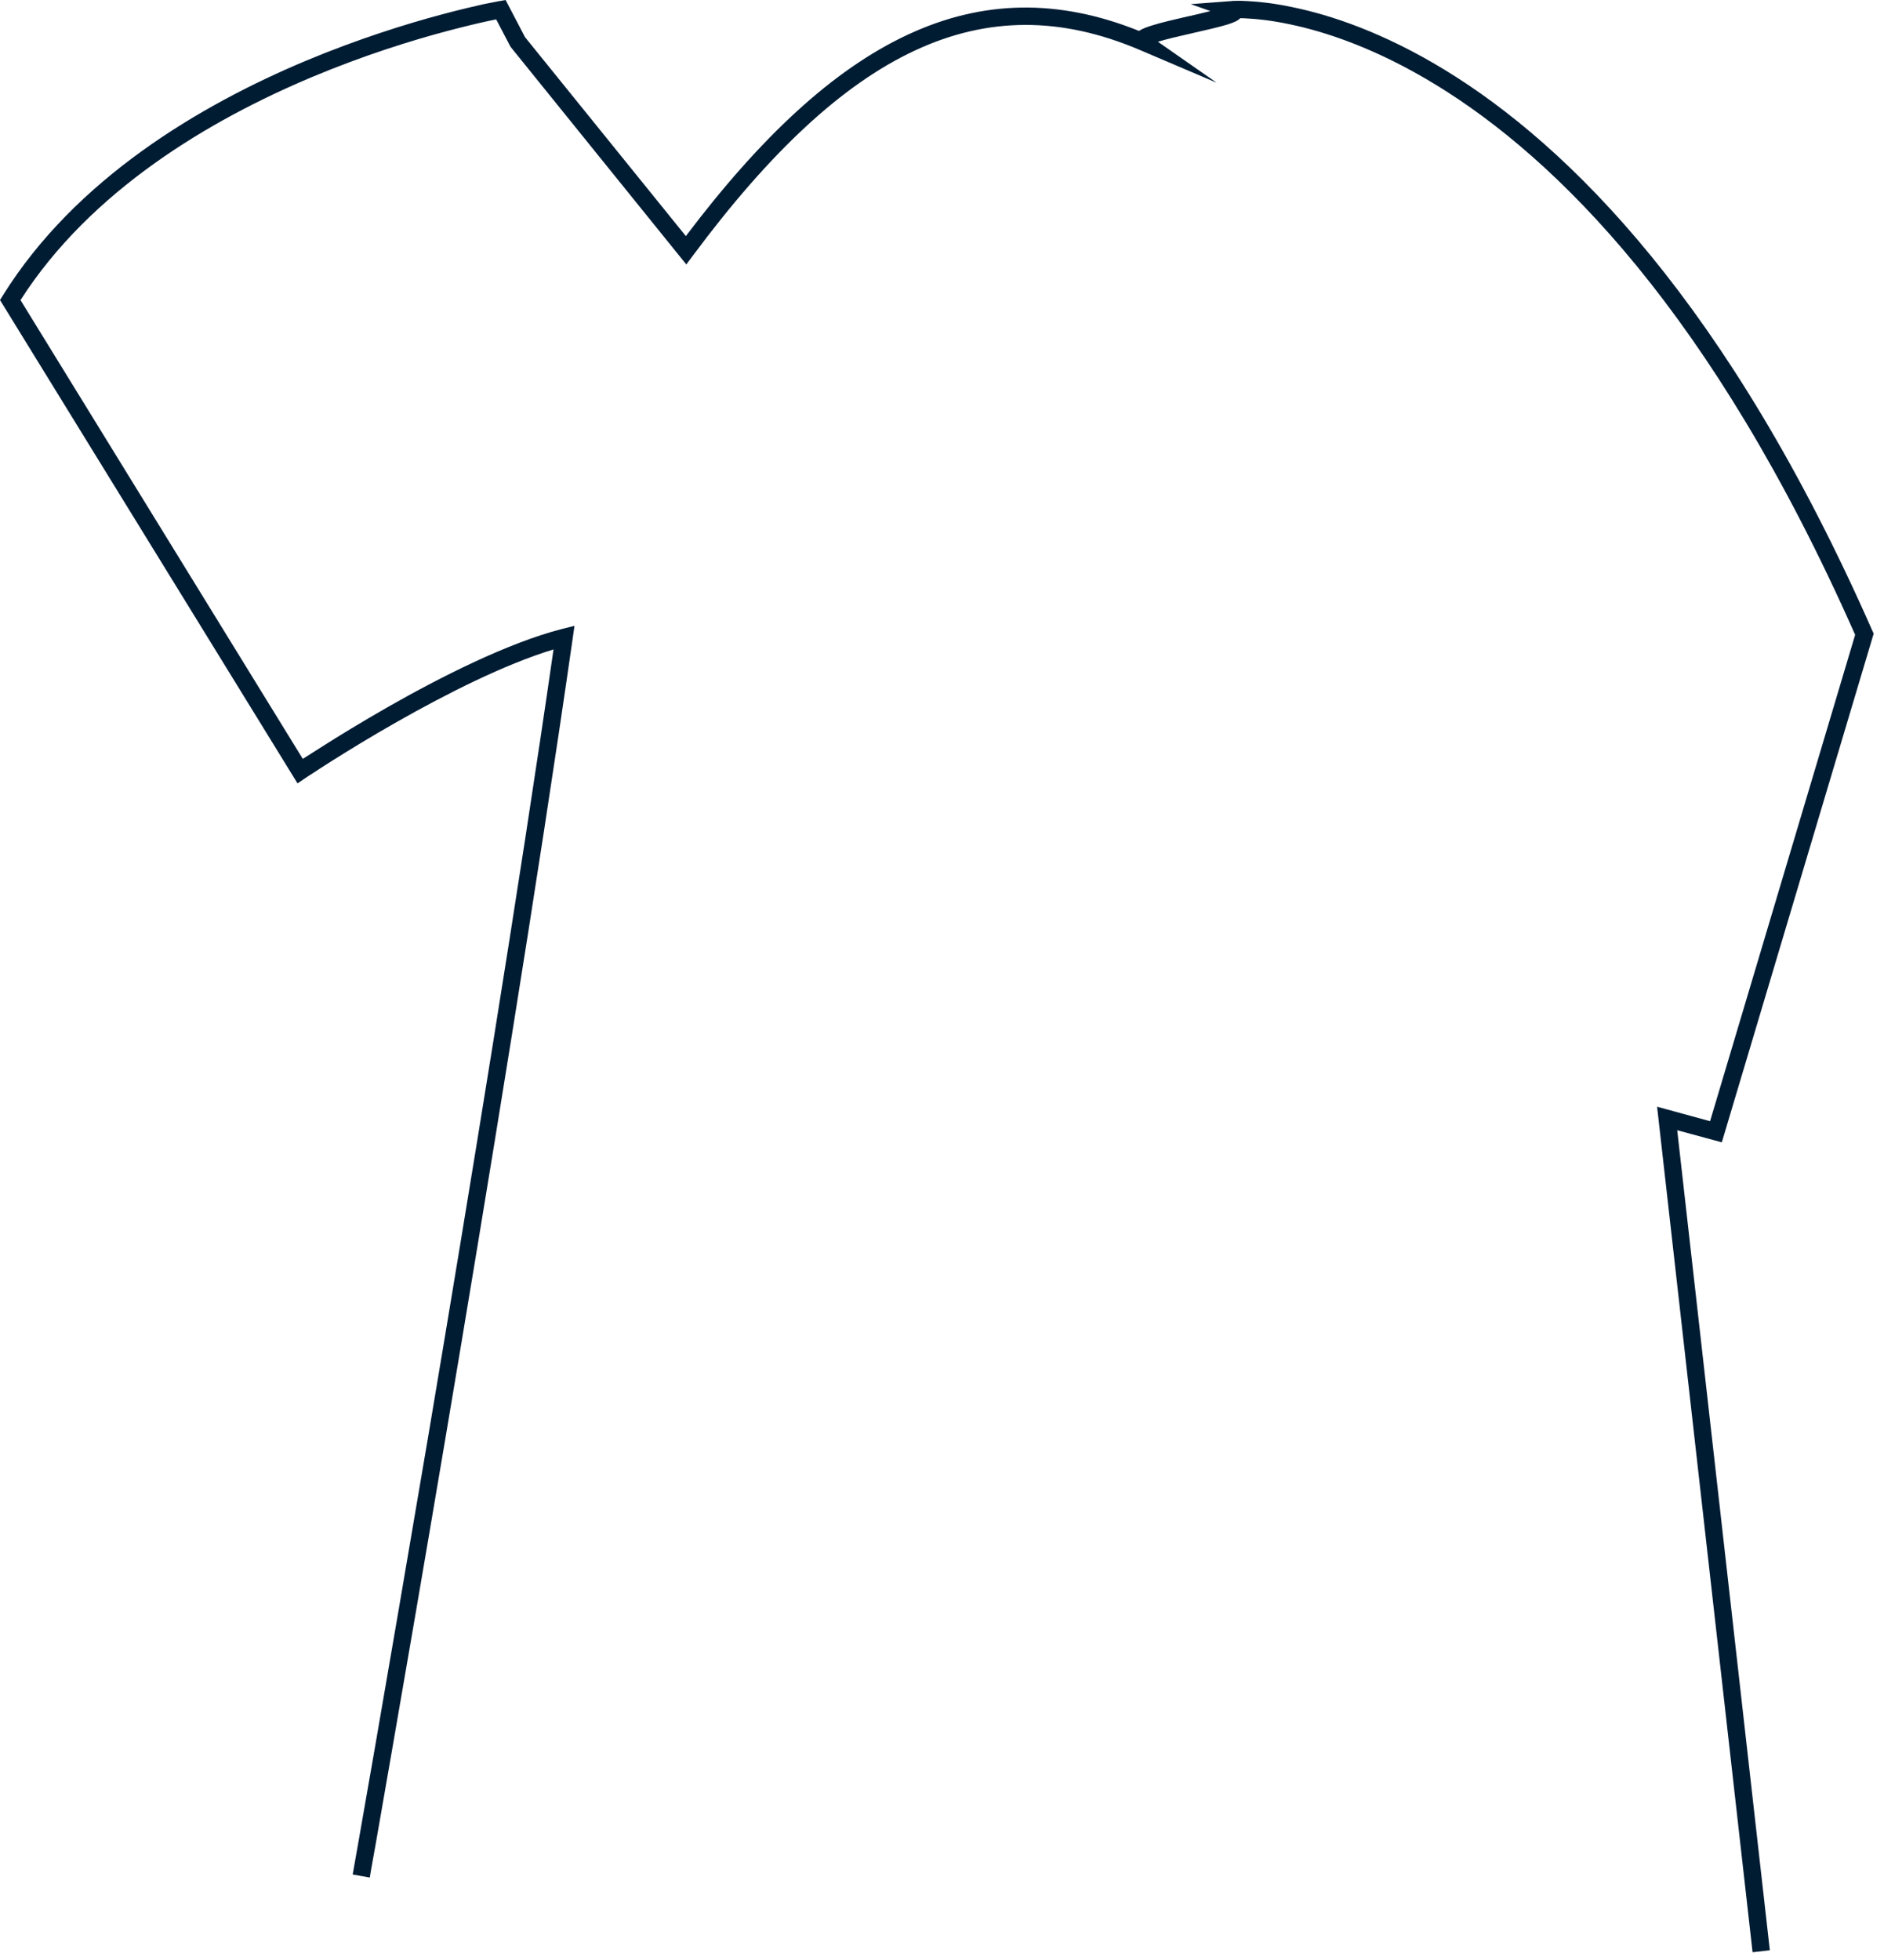 <?xml version="1.0" encoding="utf-8"?>
<svg xmlns="http://www.w3.org/2000/svg" fill="none" height="100%" overflow="visible" preserveAspectRatio="none" style="display: block;" viewBox="0 0 25 26" width="100%">
<path clip-rule="evenodd" d="M6.709 0L6.967 0.493L9.101 3.132C10.094 1.817 11.057 0.92 12.046 0.46C13.038 -0.003 14.047 -0.019 15.114 0.41C15.156 0.382 15.218 0.359 15.279 0.34C15.407 0.299 15.59 0.257 15.764 0.217L15.786 0.213C15.884 0.19 15.979 0.168 16.062 0.147L15.801 0.055L16.344 0.014L16.353 0.127C16.344 0.014 16.344 0.014 16.344 0.014L16.345 0.013H16.349C16.351 0.013 16.355 0.013 16.36 0.012C16.37 0.012 16.385 0.011 16.404 0.011C16.441 0.01 16.494 0.01 16.563 0.015C16.701 0.022 16.901 0.042 17.151 0.095C17.652 0.198 18.355 0.428 19.178 0.931C20.823 1.937 22.934 4.029 24.845 8.366L24.863 8.405L22.848 15.153L22.256 14.993L23.485 25.871L23.256 25.897L21.989 14.681L22.692 14.873L24.617 8.421C22.724 4.142 20.648 2.1 19.057 1.127C18.259 0.639 17.581 0.418 17.104 0.32C16.866 0.27 16.677 0.251 16.55 0.245C16.515 0.243 16.484 0.241 16.458 0.241C16.451 0.249 16.444 0.255 16.438 0.259C16.416 0.276 16.39 0.288 16.367 0.297C16.343 0.307 16.314 0.317 16.285 0.326C16.174 0.36 16.007 0.398 15.844 0.435L15.815 0.442C15.647 0.48 15.482 0.518 15.365 0.554L16.144 1.097L15.123 0.662C14.075 0.216 13.103 0.222 12.143 0.669C11.175 1.119 10.212 2.022 9.196 3.389L9.107 3.508L6.774 0.62L6.584 0.257C6.554 0.263 6.515 0.272 6.469 0.281C6.34 0.309 6.155 0.353 5.925 0.414C5.466 0.536 4.835 0.731 4.145 1.02C2.782 1.592 1.205 2.525 0.272 3.981L4.018 10.067C4.079 10.028 4.165 9.973 4.271 9.906C4.491 9.766 4.798 9.578 5.15 9.377C5.851 8.978 6.738 8.529 7.455 8.344L7.623 8.302L7.599 8.472C7.139 11.678 6.466 15.786 5.908 19.094C5.629 20.746 5.379 22.2 5.198 23.24C5.107 23.759 5.035 24.176 4.985 24.463C4.96 24.606 4.94 24.717 4.926 24.792L4.907 24.906C4.907 24.906 4.907 24.906 4.794 24.886C4.68 24.866 4.68 24.866 4.68 24.866L4.7 24.752C4.714 24.676 4.733 24.566 4.758 24.424C4.808 24.136 4.881 23.72 4.972 23.2C5.152 22.161 5.402 20.708 5.682 19.055C6.229 15.809 6.887 11.791 7.345 8.615C6.691 8.813 5.908 9.212 5.264 9.578C4.916 9.775 4.612 9.963 4.394 10.1C4.285 10.169 4.198 10.226 4.139 10.265C4.109 10.284 4.085 10.298 4.071 10.309L4.053 10.321L4.047 10.325L3.948 10.392L0 3.98L0.038 3.919C1.004 2.369 2.657 1.395 4.057 0.807C4.758 0.514 5.399 0.315 5.865 0.191C6.098 0.128 6.288 0.085 6.419 0.055C6.485 0.042 6.537 0.032 6.572 0.025C6.589 0.021 6.603 0.019 6.612 0.017L6.623 0.015H6.625H6.626C6.626 0.015 6.626 0.015 6.646 0.127L6.626 0.015L6.709 0ZM15.242 0.602C15.238 0.604 15.238 0.604 15.242 0.602Z" fill="#001C33" fill-rule="evenodd" id="Vector"/>
</svg>